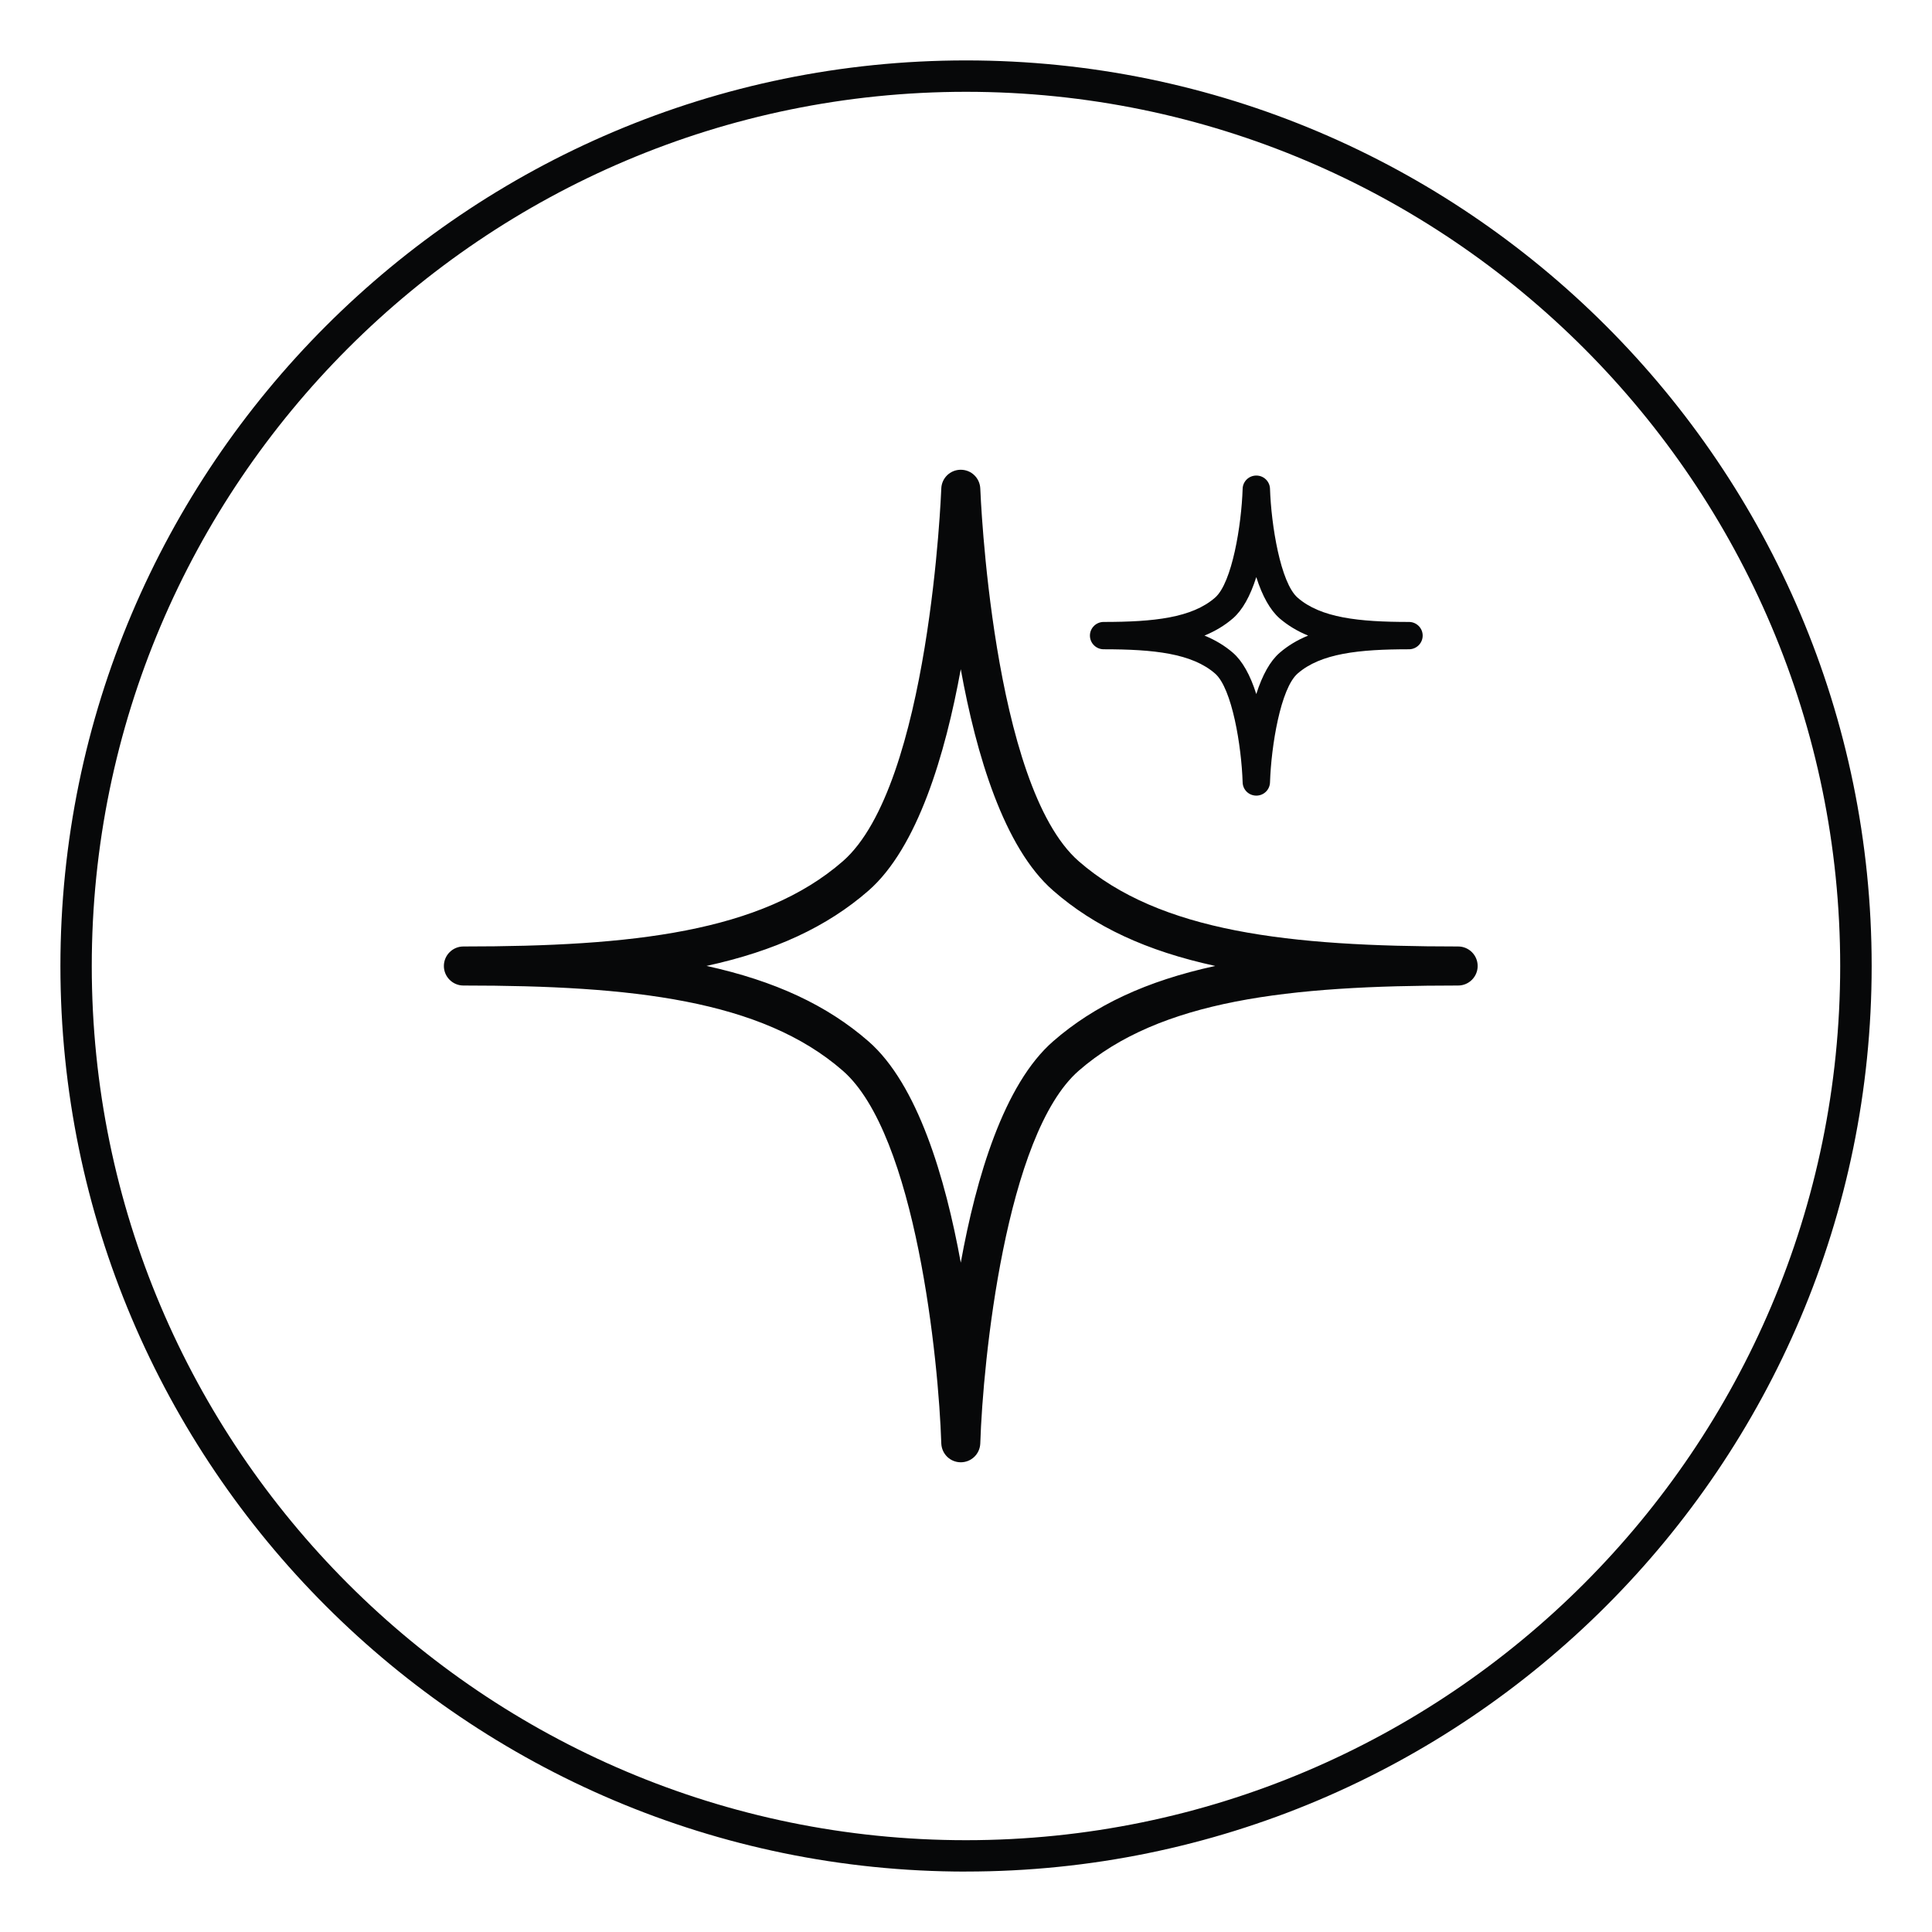 <svg xmlns="http://www.w3.org/2000/svg" fill="none" viewBox="0 0 48 48" height="48" width="48">
<path fill="#070809" d="M24 46.499C11.594 46.499 1.501 36.407 1.501 24.001C1.501 11.594 11.594 1.501 24 1.501C36.406 1.501 46.501 11.593 46.501 24C46.501 36.406 36.407 46.498 24 46.498V46.499ZM24 2.281C12.023 2.281 2.28 12.025 2.28 24.001C2.28 35.977 12.023 45.719 23.999 45.719C35.975 45.719 45.719 35.975 45.719 24.001C45.719 12.026 35.976 2.281 24 2.281Z"></path>
<path fill="#070809" d="M36.227 23.515C32.028 23.515 28.818 23.155 26.803 21.399C24.641 19.514 24.358 12.213 24.355 12.14C24.345 11.877 24.133 11.671 23.87 11.671C23.608 11.671 23.394 11.877 23.386 12.14C23.383 12.213 23.101 19.514 20.938 21.399C18.922 23.156 15.713 23.515 11.513 23.515C11.245 23.515 11.028 23.733 11.028 24C11.028 24.266 11.245 24.485 11.513 24.485C15.714 24.485 18.924 24.845 20.938 26.601C22.758 28.185 23.322 33.821 23.386 35.859C23.395 36.123 23.608 36.33 23.87 36.33C24.133 36.33 24.346 36.123 24.355 35.859C24.419 33.821 24.983 28.185 26.803 26.6C28.817 24.845 32.028 24.485 36.227 24.485C36.495 24.485 36.712 24.267 36.712 24C36.712 23.732 36.495 23.515 36.227 23.515ZM30.186 24C28.485 24.371 27.191 24.976 26.167 25.869C24.94 26.936 24.252 29.259 23.87 31.371C23.486 29.259 22.798 26.934 21.574 25.869C20.548 24.975 19.254 24.371 17.553 23.998C19.256 23.627 20.549 23.024 21.574 22.131C22.798 21.063 23.486 18.738 23.87 16.626C24.252 18.738 24.94 21.061 26.167 22.128C27.19 23.023 28.483 23.626 30.186 23.997V24Z"></path>
<path fill="#070809" d="M27.42 16.131C28.666 16.131 29.612 16.233 30.188 16.734C30.611 17.102 30.844 18.537 30.873 19.437C30.878 19.623 31.028 19.767 31.213 19.767C31.398 19.767 31.547 19.622 31.553 19.437C31.582 18.537 31.815 17.104 32.239 16.734C32.813 16.233 33.76 16.131 35.006 16.131C35.193 16.131 35.346 15.979 35.346 15.791C35.346 15.604 35.193 15.452 35.006 15.452C33.76 15.452 32.813 15.35 32.239 14.849C31.814 14.479 31.582 13.044 31.553 12.144C31.547 11.96 31.398 11.815 31.213 11.815C31.028 11.815 30.878 11.96 30.873 12.144C30.844 13.045 30.611 14.48 30.188 14.848C29.613 15.35 28.666 15.452 27.42 15.452C27.233 15.452 27.079 15.604 27.079 15.791C27.079 15.979 27.233 16.131 27.42 16.131ZM29.925 15.791C30.197 15.678 30.432 15.537 30.633 15.362C30.868 15.157 31.061 14.815 31.212 14.338C31.363 14.813 31.557 15.157 31.792 15.364C31.994 15.537 32.228 15.68 32.5 15.791C32.228 15.902 31.993 16.045 31.792 16.219C31.557 16.423 31.364 16.767 31.212 17.244C31.061 16.767 30.867 16.423 30.633 16.219C30.432 16.045 30.197 15.902 29.925 15.791Z"></path>
</svg>
